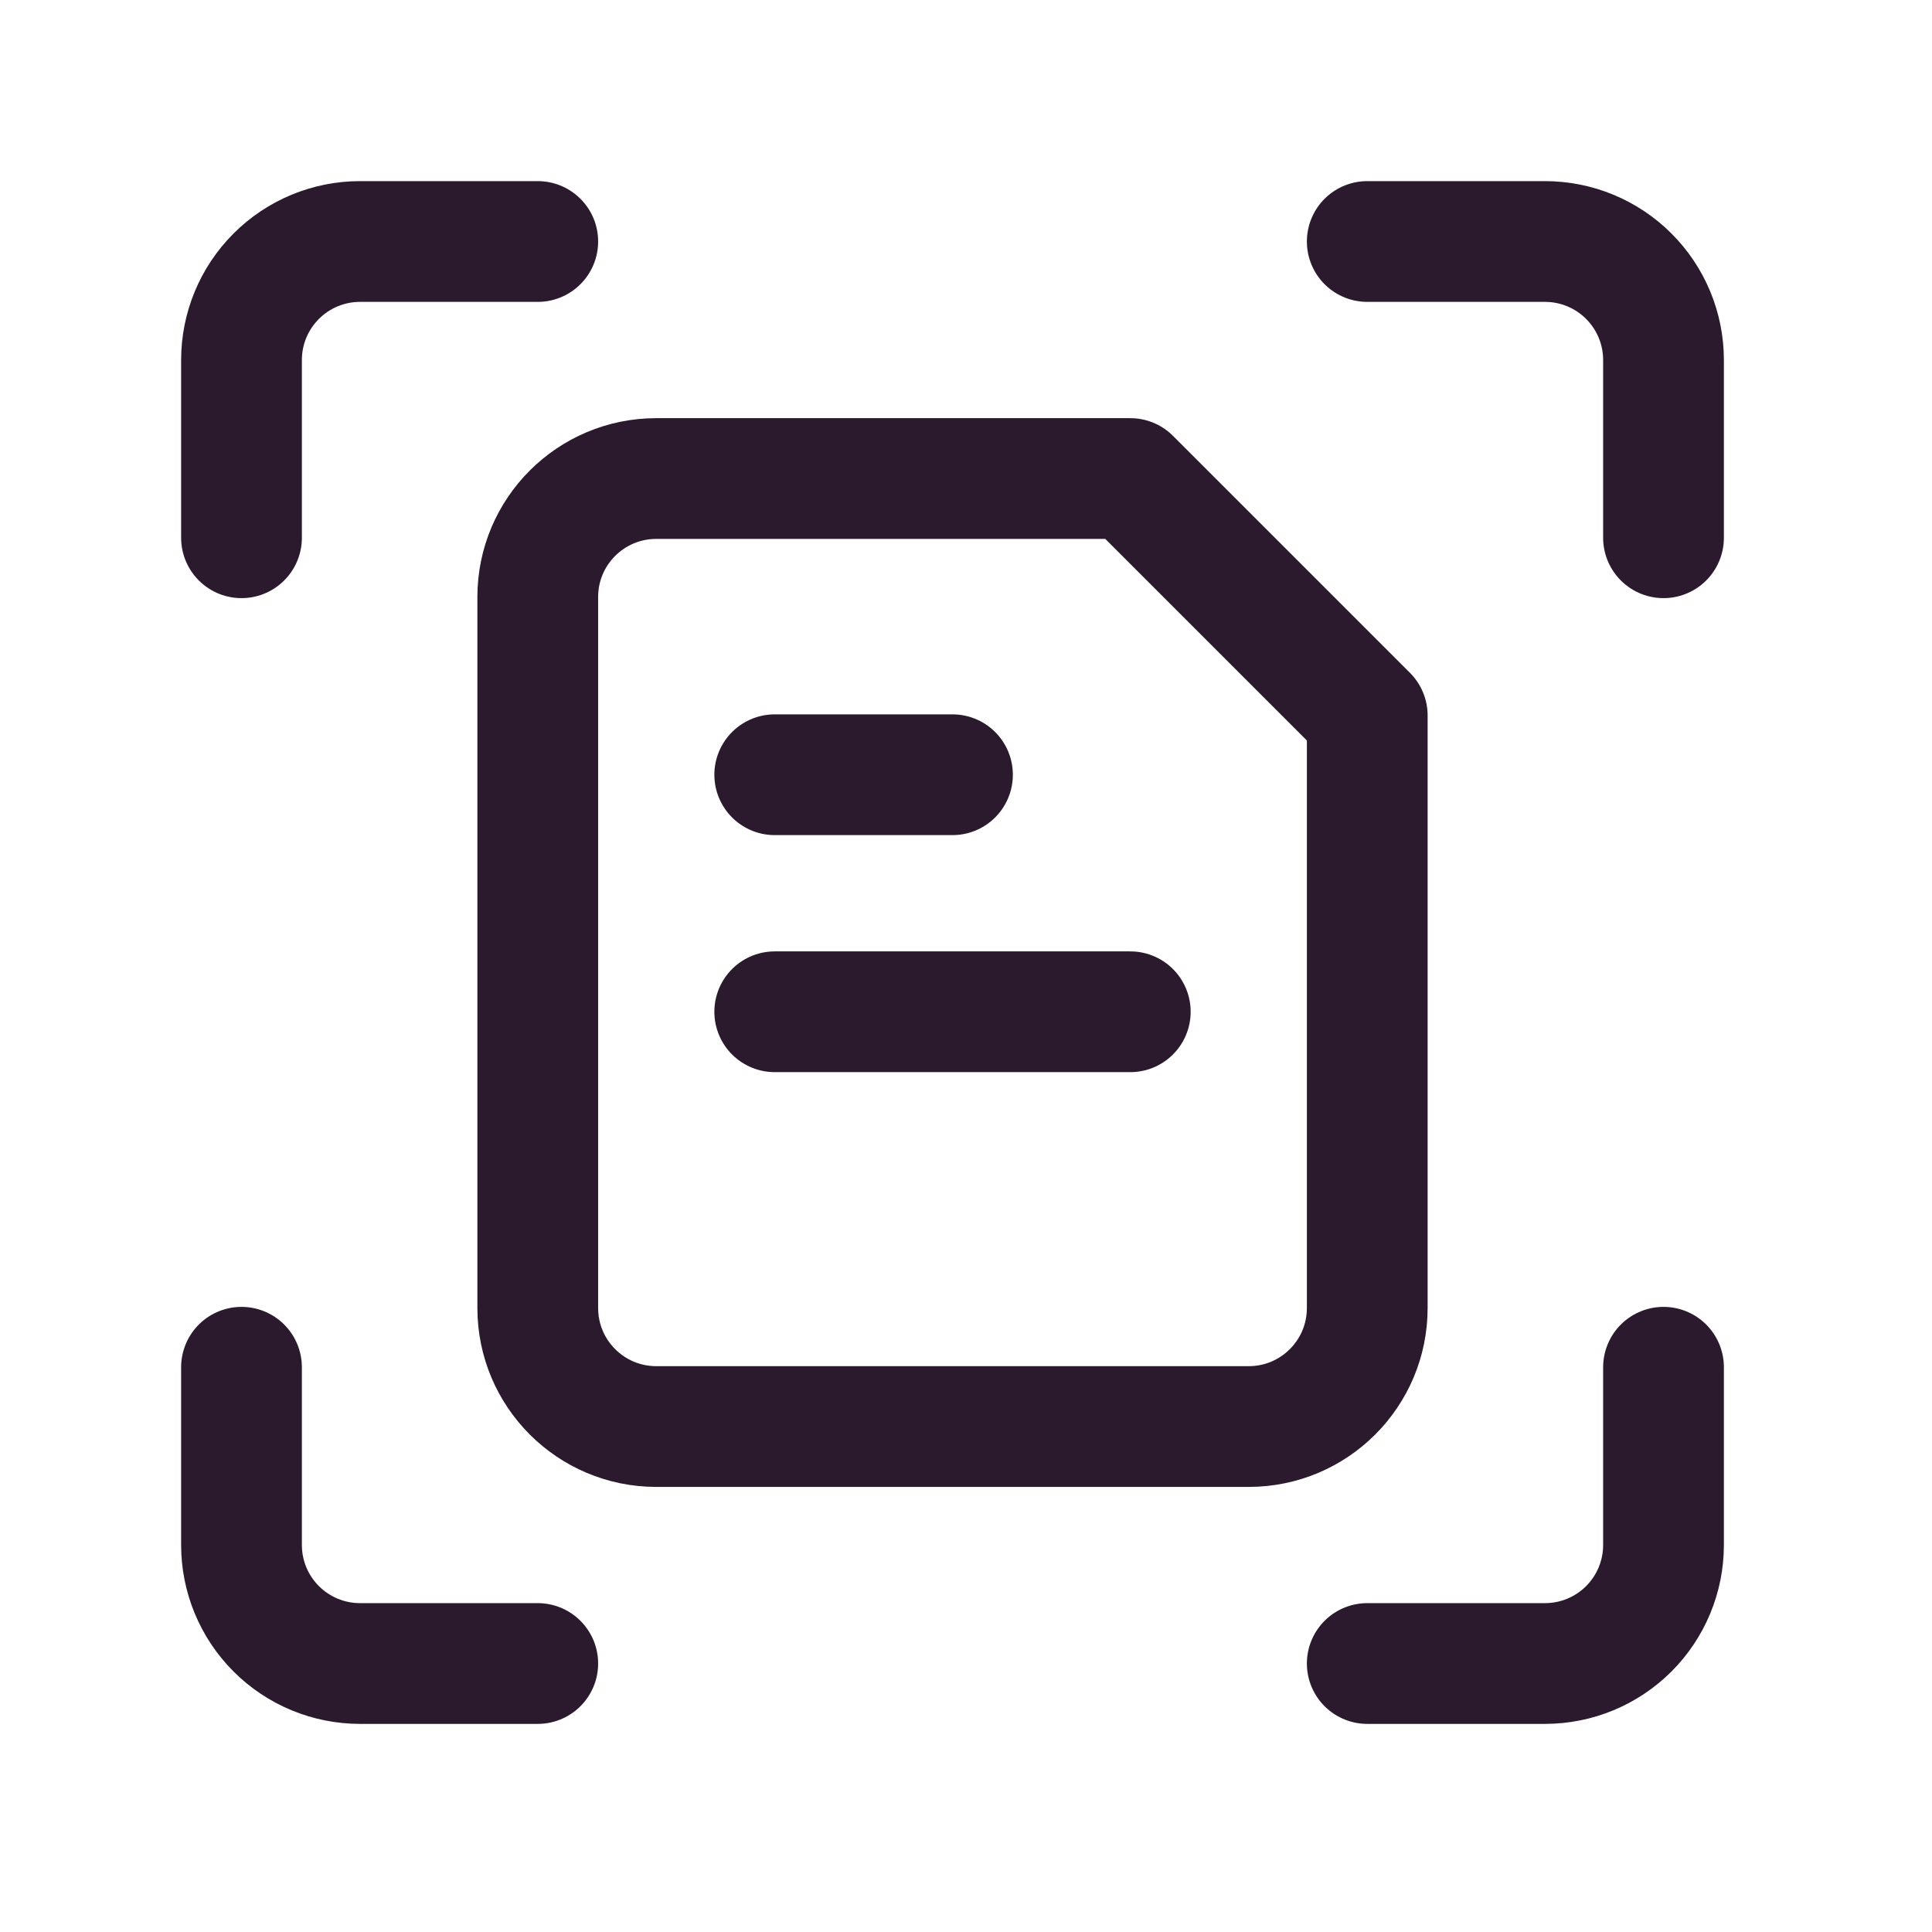 <svg width="32" height="32" viewBox="0 0 32 32" fill="none" xmlns="http://www.w3.org/2000/svg">
<path d="M18.721 7.926H10.87C9.786 7.926 8.907 8.804 8.907 9.888V21.665C8.907 22.749 9.786 23.628 10.87 23.628H20.683C21.767 23.628 22.646 22.749 22.646 21.665V11.851L18.721 7.926Z" stroke="#2B1A2E" stroke-width="2" stroke-linecap="round" stroke-linejoin="round"/>
<path d="M12.832 12.832H15.776" stroke="#2B1A2E" stroke-width="2" stroke-linecap="round" stroke-linejoin="round"/>
<path d="M12.832 16.758H18.721" stroke="#2B1A2E" stroke-width="2" stroke-linecap="round" stroke-linejoin="round"/>
<path d="M8.907 4H5.963C5.442 4 4.943 4.207 4.575 4.575C4.207 4.943 4 5.442 4 5.963V8.907" stroke="#2B1A2E" stroke-width="2" stroke-linecap="round" stroke-linejoin="round"/>
<path d="M27.553 8.907V5.963C27.553 5.442 27.346 4.943 26.978 4.575C26.61 4.207 26.111 4 25.59 4H22.646" stroke="#2B1A2E" stroke-width="2" stroke-linecap="round" stroke-linejoin="round"/>
<path d="M22.646 27.553H25.59C26.111 27.553 26.61 27.346 26.978 26.978C27.346 26.61 27.553 26.111 27.553 25.59V22.646" stroke="#2B1A2E" stroke-width="2" stroke-linecap="round" stroke-linejoin="round"/>
<path d="M4 22.646V25.59C4 26.111 4.207 26.61 4.575 26.978C4.943 27.346 5.442 27.553 5.963 27.553H8.907" stroke="#2B1A2E" stroke-width="2" stroke-linecap="round" stroke-linejoin="round"/>
</svg>
